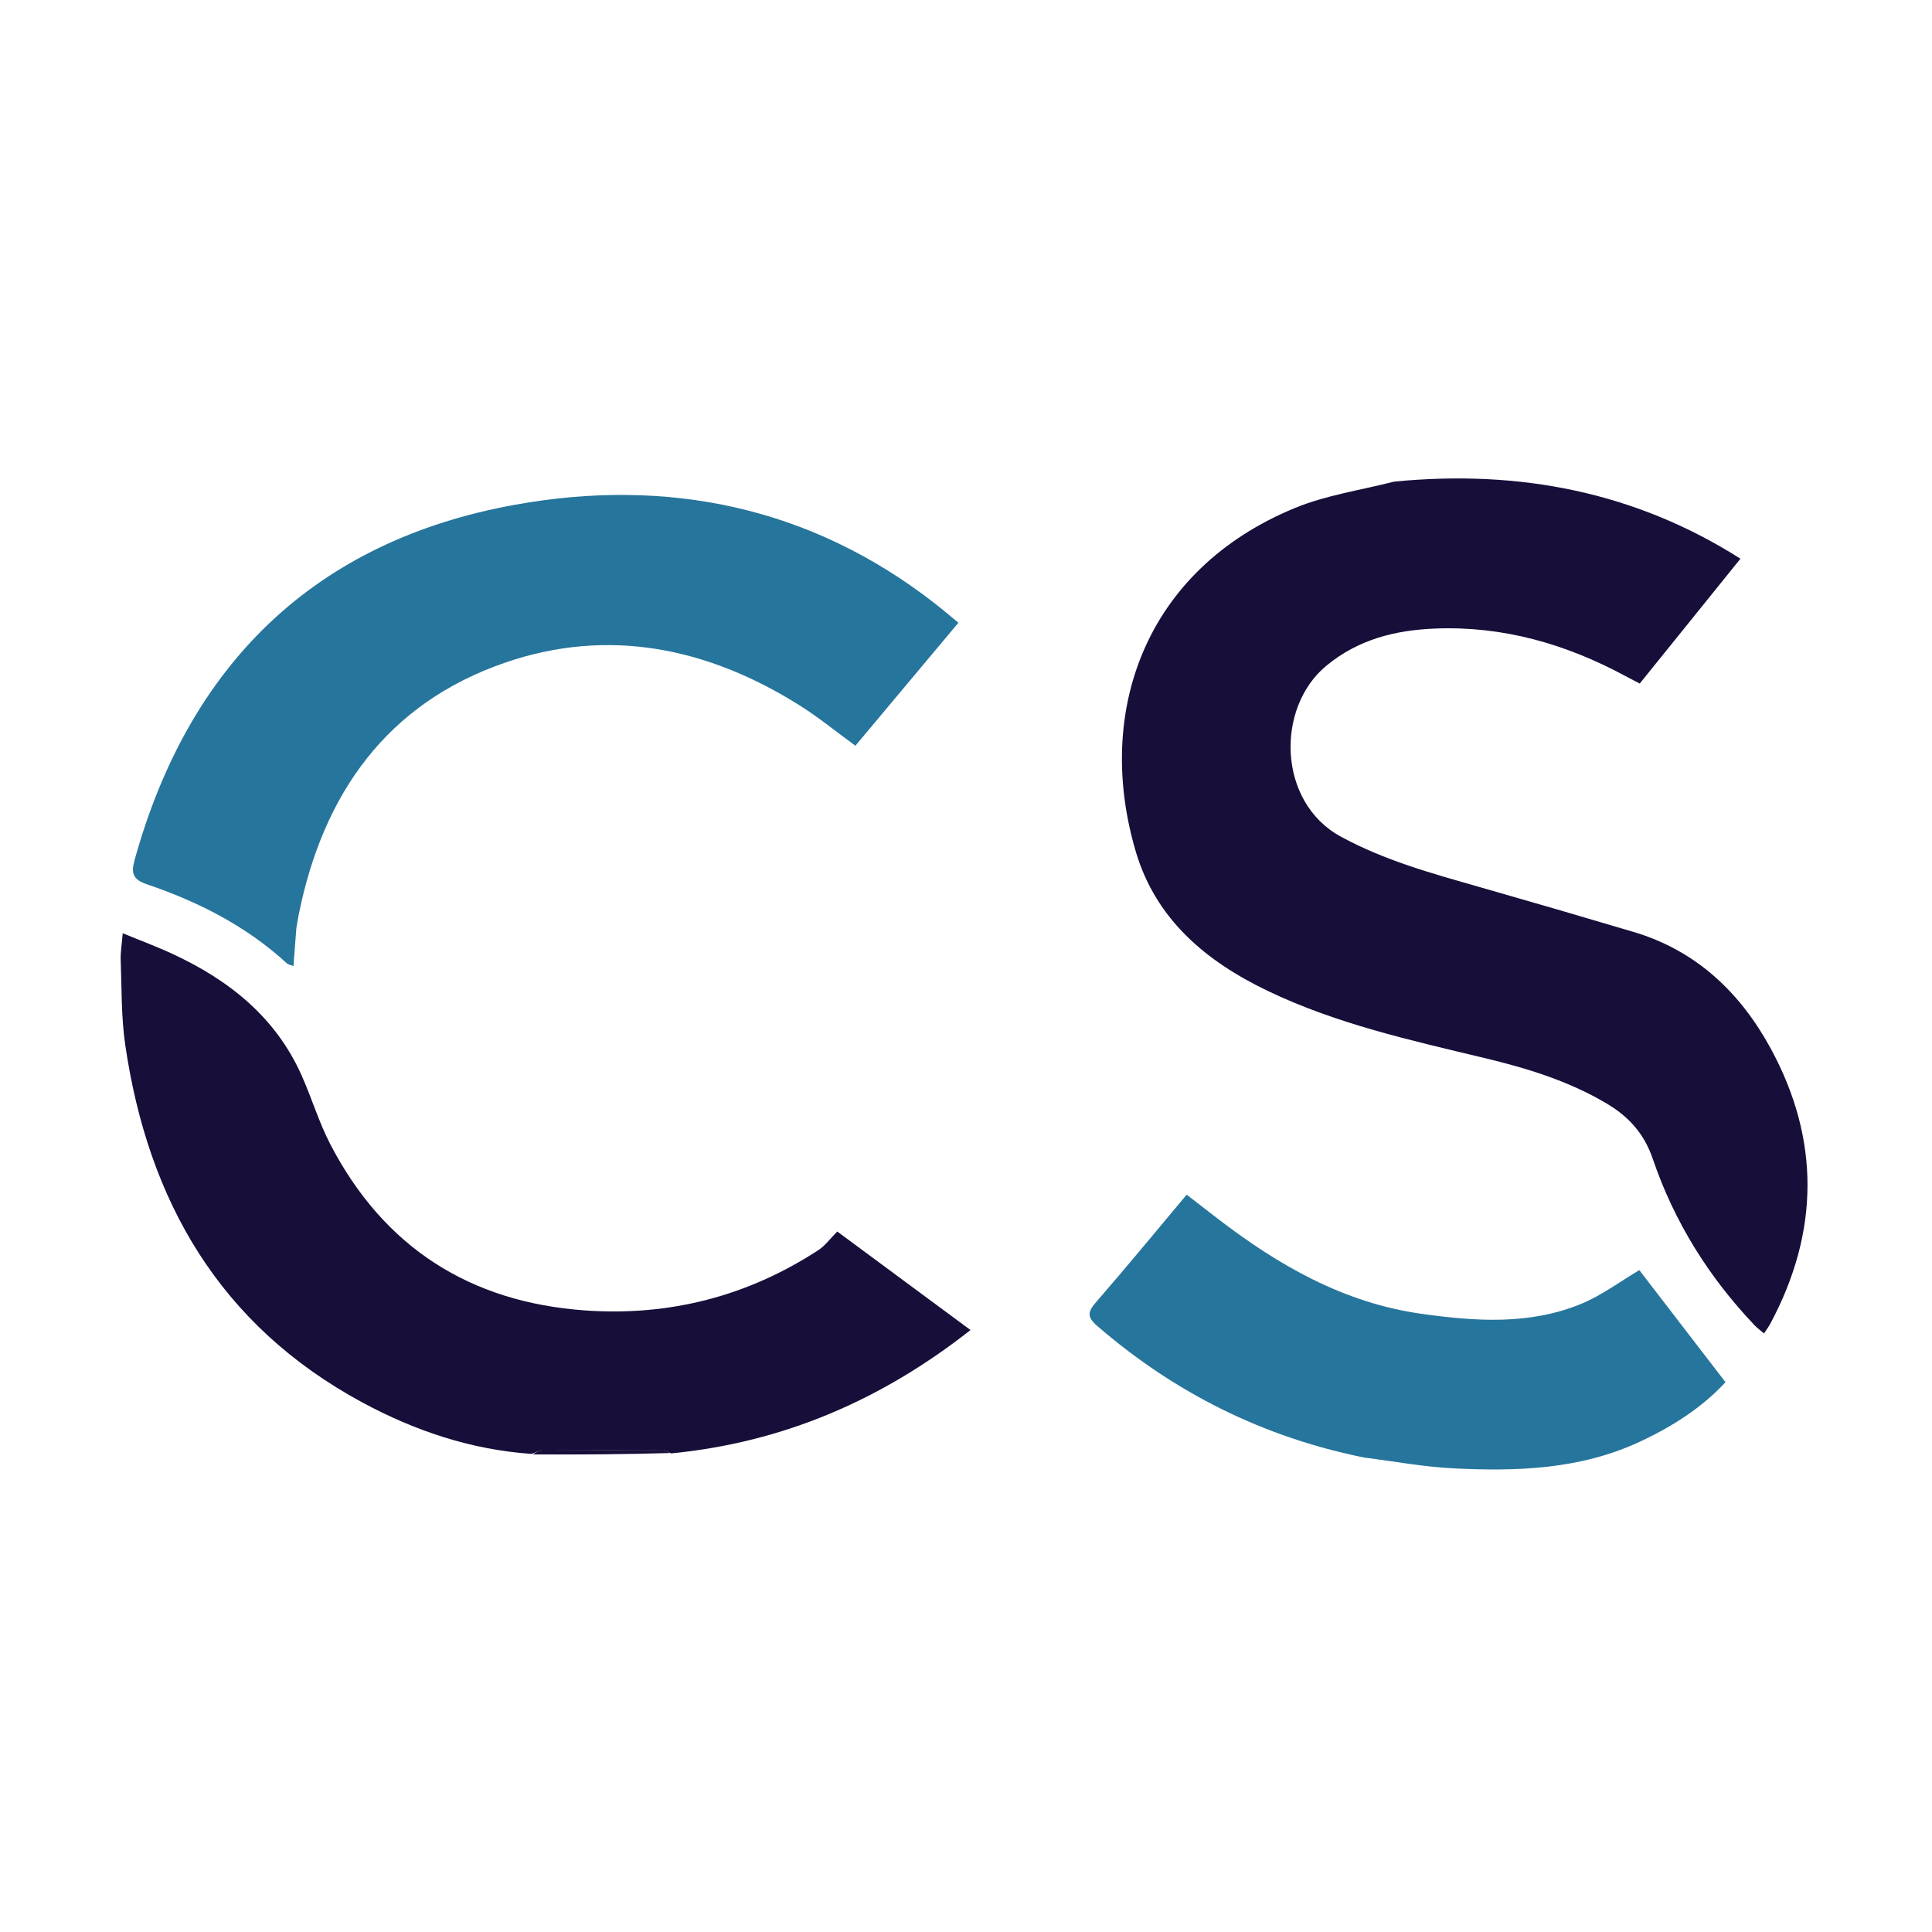 <?xml version="1.0" encoding="utf-8"?>
<svg xmlns="http://www.w3.org/2000/svg" viewBox="0 0 500 500">
  <path d="M 1242.51 353.14 C 1237.68 350.399 1233.08 351.326 1230.55 355.846 C 1229.2 358.261 1228.59 361.185 1228.1 363.959 C 1227.64 366.559 1228.4 369.404 1231.2 369.969 C 1233.51 370.434 1236.13 369.654 1238.53 369.081 C 1239.38 368.878 1239.89 367.524 1240.73 366.939 C 1241.31 366.528 1242.19 366.529 1242.93 366.347 C 1242.95 367.055 1243.2 367.858 1242.95 368.455 C 1241.61 371.685 1237.23 373.704 1232.64 373.421 C 1228.78 373.183 1226.27 371.165 1225.11 367.598 C 1222.49 359.538 1229.01 349.298 1237.43 348.836 C 1239.97 348.696 1242.68 350.375 1245.16 351.535 C 1245.62 351.753 1245.39 353.465 1245.48 354.487 C 1244.56 354.114 1243.64 353.741 1242.51 353.14 Z" fill="#170E3A" style="stroke-width: 1;"/>
  <path d="M 137.558 376.27 C 121.923 375.183 107.398 370.315 93.722 362.924 C 56.859 343.002 38.308 310.784 32.406 270.372 C 31.355 263.172 31.513 255.788 31.237 248.485 C 31.16 246.449 31.53 244.397 31.761 241.523 C 36.474 243.468 40.696 245.028 44.762 246.921 C 59.252 253.665 71.245 263.164 77.979 278.137 C 80.651 284.079 82.509 290.418 85.504 296.177 C 99.374 322.849 121.669 337.048 151.483 339.142 C 173.233 340.669 193.476 335.484 211.818 323.513 C 213.532 322.394 214.805 320.601 216.684 318.719 C 227.703 326.866 239.292 335.435 251.168 344.215 C 228.163 362.293 202.784 373.289 173.694 376.14 C 172.632 375.634 172.012 375.384 171.392 375.382 C 161.044 375.357 150.696 375.34 140.348 375.402 C 139.417 375.407 138.488 375.967 137.558 376.27 Z" fill="#170E3A" style="stroke-width: 1;"/>
  <path d="M 76.71 240.135 C 76.427 243.558 76.202 246.633 75.955 250.008 C 75.134 249.693 74.583 249.635 74.256 249.334 C 63.777 239.69 51.371 233.395 38.042 228.86 C 34.476 227.646 33.852 226.108 34.821 222.611 C 48.893 171.796 81.566 139.947 133.348 130.617 C 172.604 123.544 209.821 131.051 242.13 156.321 C 243.972 157.761 245.748 159.285 248.035 161.165 C 239.06 171.879 230.243 182.405 221.375 192.992 C 216.373 189.346 211.922 185.698 207.092 182.649 C 183.308 167.637 157.51 162.267 130.709 171.496 C 100.107 182.033 83.569 205.506 77.309 236.7 C 77.103 237.724 76.946 238.758 76.71 240.135 Z" fill="#26759C" style="stroke-width: 1;"/>
  <path d="M 353.084 377.223 C 326.84 371.911 304.008 360.469 284.004 343.192 C 281.309 340.865 281.445 339.543 283.652 337.006 C 291.526 327.955 299.14 318.677 307.109 309.181 C 309.877 311.321 312.419 313.293 314.967 315.255 C 330.785 327.438 347.763 337.201 367.927 340.02 C 381.864 341.968 395.886 342.95 409.266 337.413 C 414.574 335.216 419.309 331.635 424.256 328.712 C 431.267 337.829 438.766 347.579 446.555 357.708 C 440.482 364.301 432.767 369.22 424.312 373.149 C 408.877 380.321 392.464 380.839 375.948 379.997 C 368.41 379.613 360.923 378.216 353.084 377.223 Z" fill="#26759C" style="stroke-width: 1;"/>
  <path d="M 360.779 124.646 C 393.206 121.468 423.241 127.328 450.425 144.594 C 441.843 155.233 433.308 165.813 424.367 176.897 C 423.556 176.474 421.98 175.674 420.424 174.838 C 405.178 166.644 389.012 162.003 371.596 162.664 C 361.25 163.057 351.598 165.395 343.243 172.303 C 330.143 183.135 330.579 207.591 347.012 216.523 C 358.401 222.714 370.678 226.074 382.975 229.585 C 396.27 233.381 409.545 237.254 422.798 241.197 C 439.035 246.028 450.417 256.923 458.267 271.365 C 471.084 294.946 470.847 318.827 458.178 342.532 C 457.759 343.315 457.221 344.035 456.536 345.098 C 455.616 344.315 454.81 343.742 454.14 343.039 C 442.255 330.567 433.286 316.201 427.749 299.945 C 425.499 293.341 421.499 288.983 415.861 285.625 C 405.984 279.741 395.116 276.435 384.05 273.783 C 365 269.217 345.859 264.968 328.055 256.428 C 312.162 248.805 299.19 237.976 293.995 220.567 C 283.221 184.466 296.206 147.458 335.182 131.445 C 343.174 128.162 351.99 126.882 360.779 124.646 Z" fill="#170E3A" style="stroke-width: 1;"/>
  <path d="M 137.909 376.405 C 138.489 375.968 139.417 375.408 140.349 375.402 C 150.697 375.341 161.045 375.358 171.393 375.383 C 172.013 375.384 172.632 375.635 173.444 376.038 C 161.844 376.385 150.051 376.462 137.909 376.405 Z" fill="#170E3A" style="stroke-width: 1;"/>
</svg>